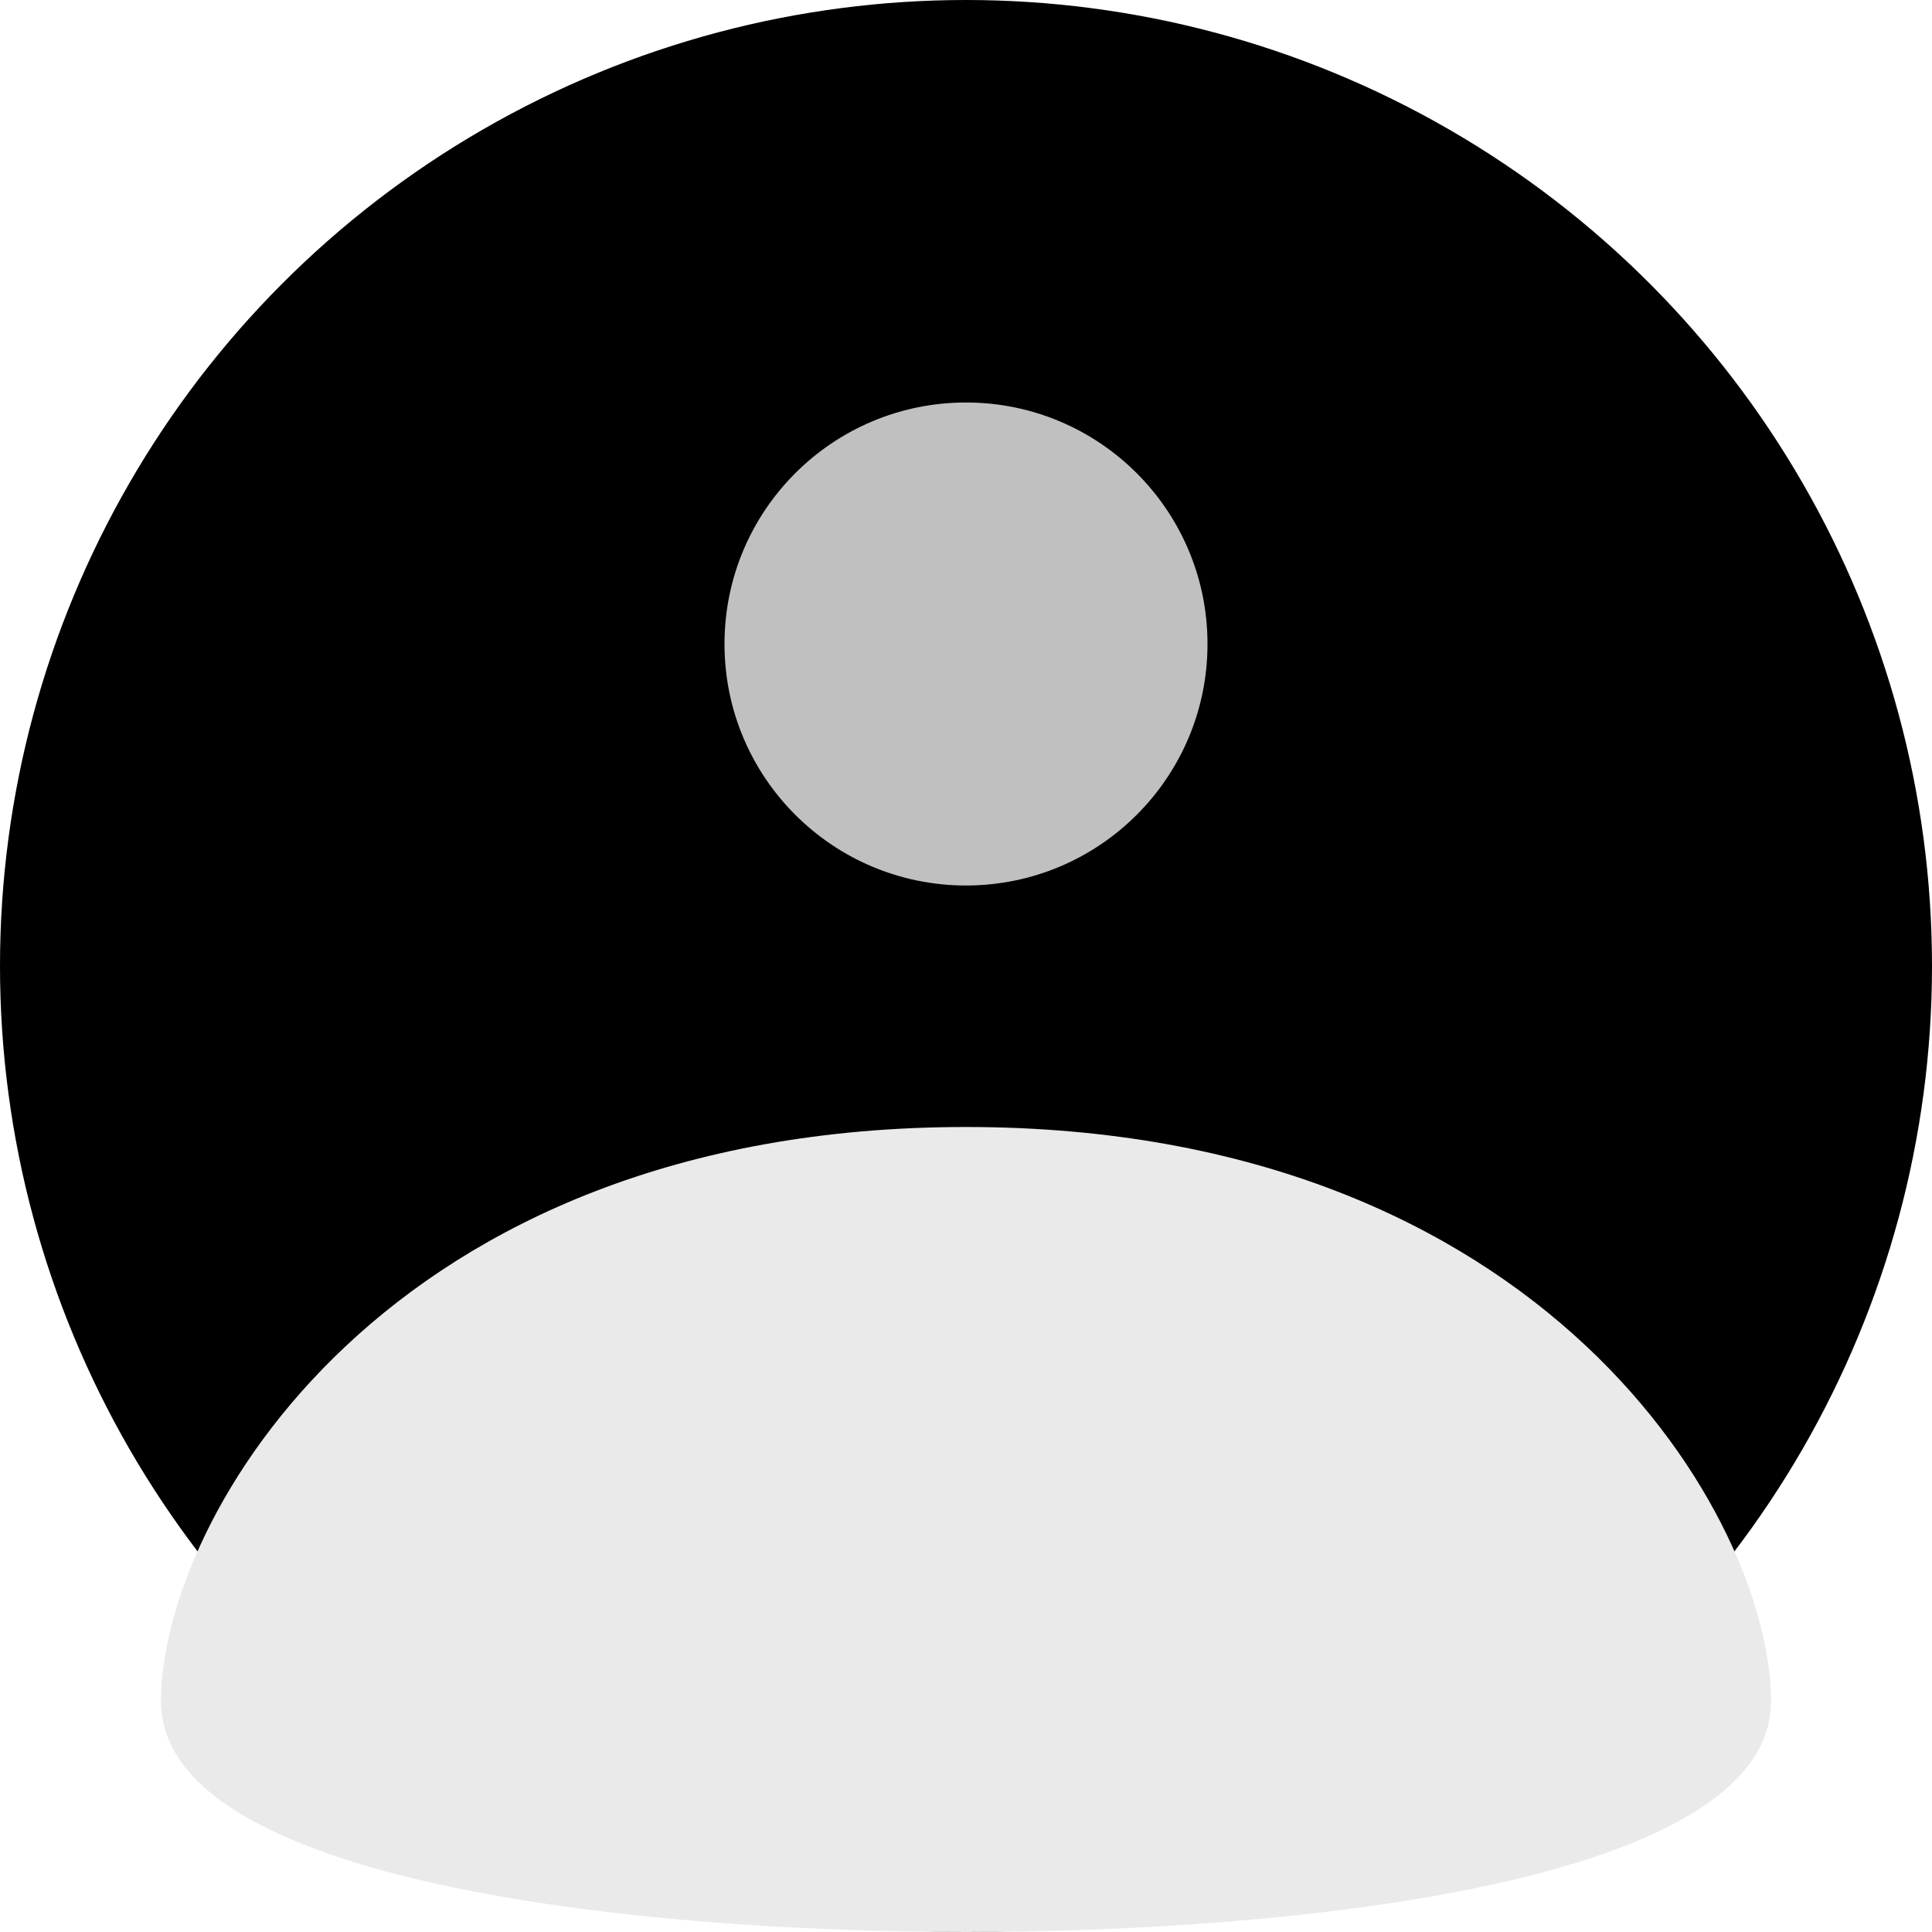 <svg width="24" height="24" viewBox="0 0 24 24" fill="none" xmlns="http://www.w3.org/2000/svg">
<g clip-path="url(#clip0_706_1857)">
<circle cx="12" cy="12" r="12" fill="black"/>
<path d="M12 11C13.657 11 15 9.657 15 8C15 6.343 13.657 5 12 5C10.343 5 9 6.343 9 8C9 9.657 10.343 11 12 11Z" fill="#C0C0C0"/>
<path d="M12 14C4.8 14 2 18.869 2 21.133C2 23.397 7.962 24 12 24C16.039 24 22 23.397 22 21.133C22 18.869 19.2 14 12 14Z" fill="#EAEAEA"/>
</g>
<defs>
<clipPath id="clip0_706_1857">
<rect width="24" height="24" fill="white"/>
</clipPath>
</defs>
</svg>
